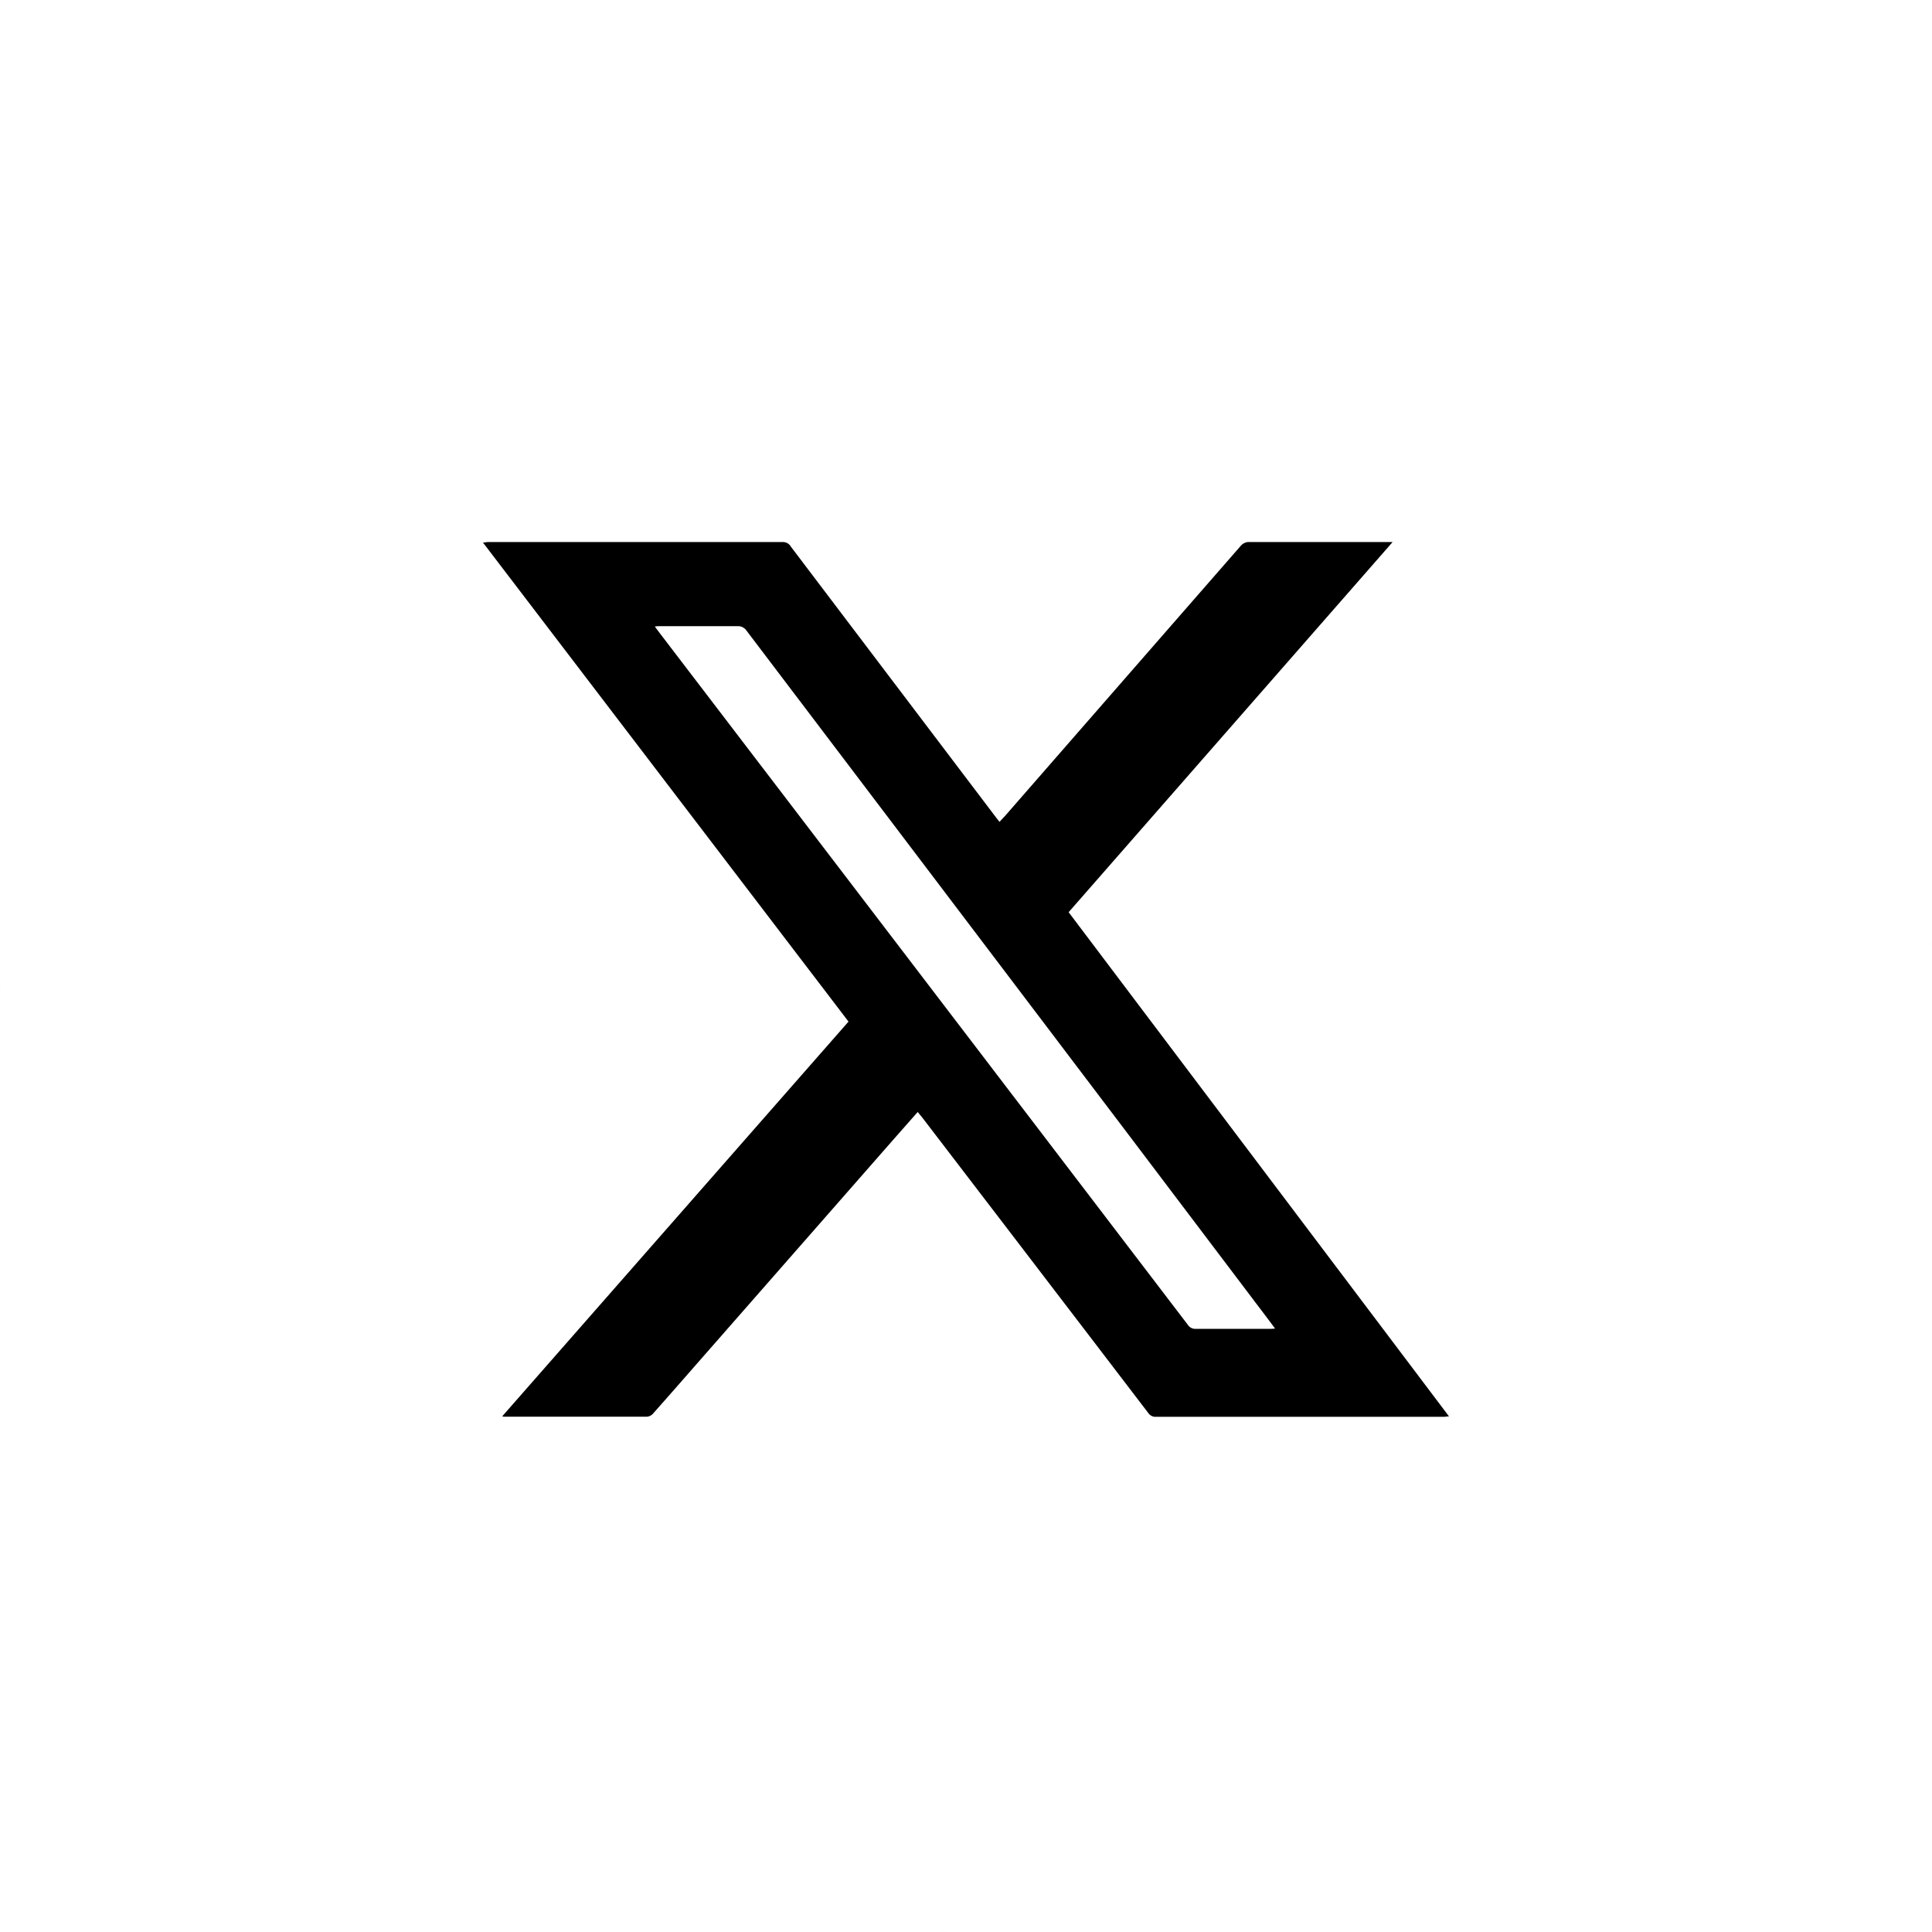 <svg xmlns="http://www.w3.org/2000/svg" xmlns:xlink="http://www.w3.org/1999/xlink" width="32" height="32" viewBox="0 0 32 32">
  <defs>
    <clipPath id="clip-path">
      <rect id="Rectangle_363" data-name="Rectangle 363" width="16" height="14.49" fill="none"/>
    </clipPath>
  </defs>
  <g id="icon-x-b-noborder" transform="translate(-832 -1784.5)">
    <g id="bg" transform="translate(832 1784.5)" fill="none" opacity="0.004">
      <path d="M16,0A16,16,0,1,1,0,16,16,16,0,0,1,16,0Z" stroke="none"/>
      <path d="M 16 1 C 11.993 1 8.227 2.56 5.393 5.393 C 2.56 8.227 1 11.993 1 16 C 1 20.007 2.56 23.773 5.393 26.607 C 8.227 29.44 11.993 31 16 31 C 20.007 31 23.773 29.44 26.607 26.607 C 29.44 23.773 31 20.007 31 16 C 31 11.993 29.44 8.227 26.607 5.393 C 23.773 2.56 20.007 1 16 1 M 16 0 C 24.837 0 32 7.163 32 16 C 32 24.837 24.837 32 16 32 C 7.163 32 0 24.837 0 16 C 0 7.163 7.163 0 16 0 Z" stroke="none" fill="#a2a2a2"/>
    </g>
    <g id="Groupe_2672" data-name="Groupe 2672" transform="translate(840 1793.478)">
      <g id="Groupe_2672-2" data-name="Groupe 2672" clip-path="url(#clip-path)">
        <path id="Tracé_2493" data-name="Tracé 2493" d="M.319,14.48,6.054,7.943,0,.009C.036.006.062,0,.087,0Q2.525,0,4.964,0A.151.151,0,0,1,5.1.077L8.491,4.553l.064.082c.042-.046.082-.087.12-.131Q10.61,2.286,12.546.068A.186.186,0,0,1,12.666,0C13.443,0,14.221,0,15,0l.066,0L9.7,6.131,16,14.482c-.037,0-.063.007-.088.007q-2.382,0-4.765,0a.145.145,0,0,1-.13-.066q-1.869-2.446-3.74-4.889L7.2,9.44l-.415.471L3.651,13.486c-.278.317-.554.634-.834.949a.153.153,0,0,1-.1.052c-.789,0-1.579,0-2.369,0a.223.223,0,0,1-.032-.008m12.8-1.456-.089-.12L10.745,9.886Q7.55,5.668,4.353,1.452a.174.174,0,0,0-.121-.059c-.433,0-.867,0-1.3,0-.025,0-.05,0-.086.007l.075.1Q7.3,7.232,11.675,12.966a.146.146,0,0,0,.131.066c.406,0,.811,0,1.217,0,.027,0,.054,0,.1-.006" transform="translate(0 0)"/>
      </g>
    </g>
  </g>
</svg>
